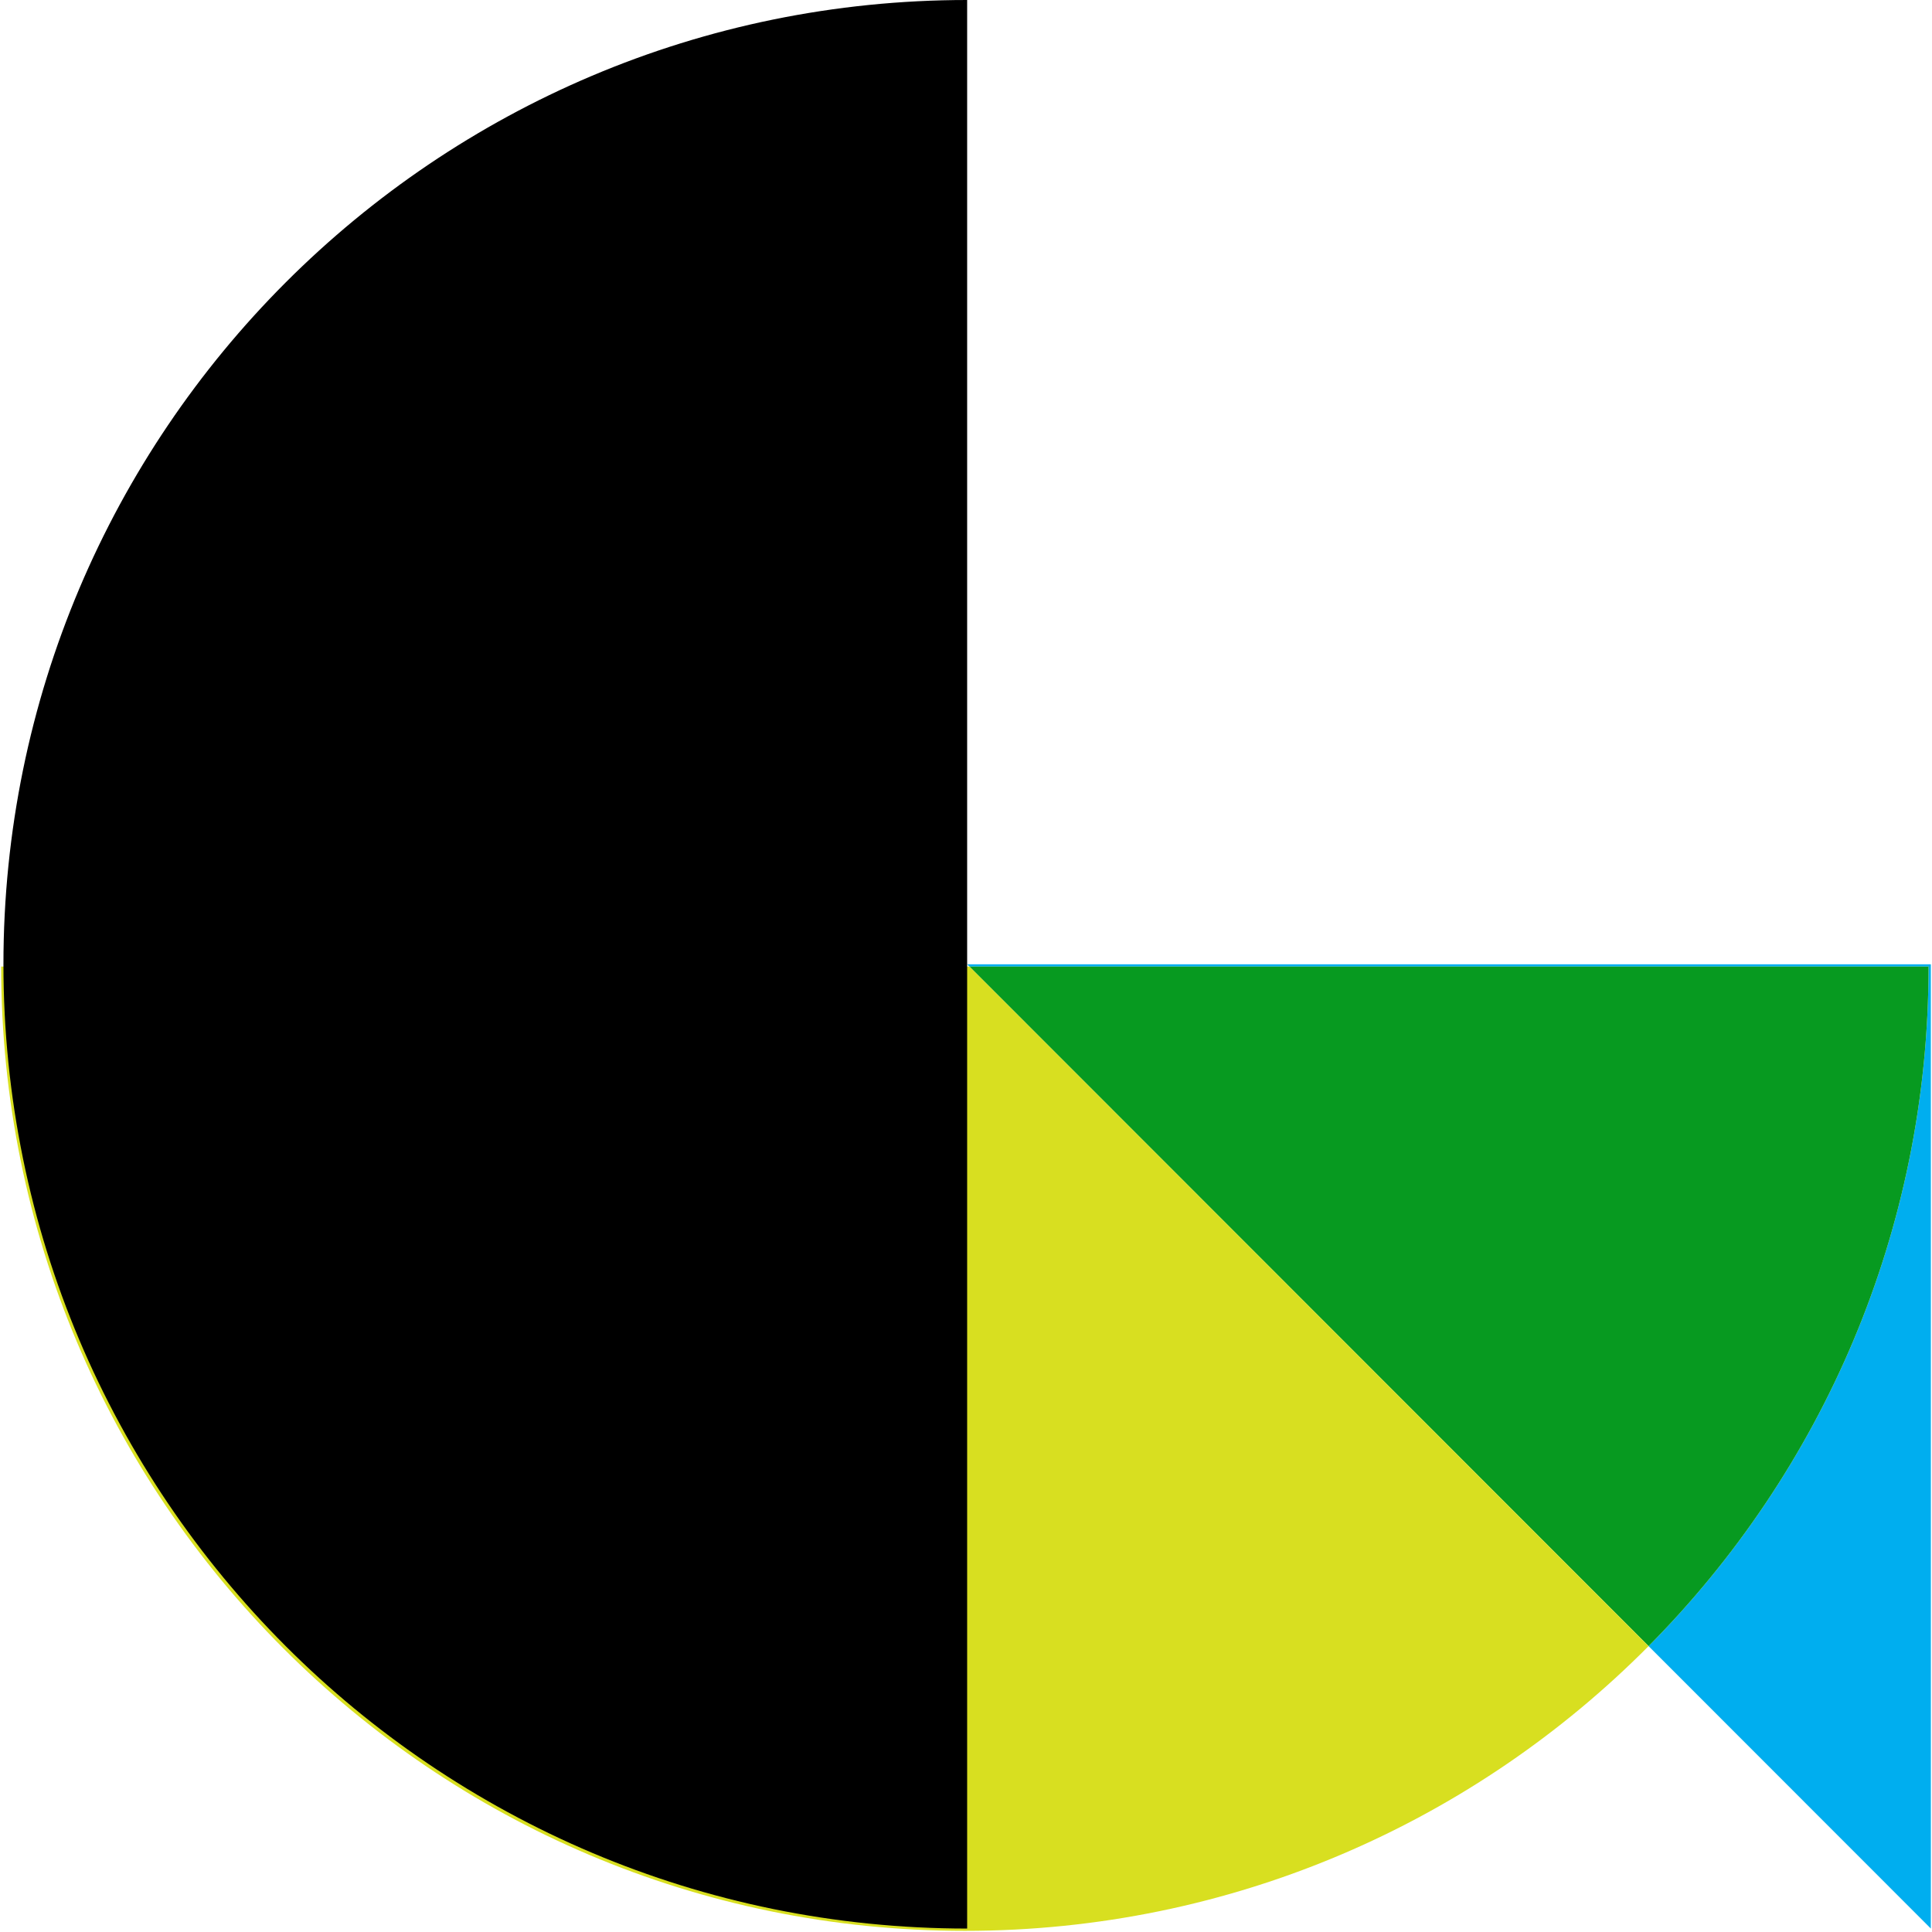 <svg width="145" height="145" viewBox="0 0 145 145" fill="none" xmlns="http://www.w3.org/2000/svg">
<g clip-path="url(#clip0_100_775)">
<path d="M144.914 72.371V144.742L123.729 123.544C136.717 110.462 144.742 92.442 144.742 72.543H72.758L72.586 72.371H144.914Z" fill="#00AEEF"/>
<path d="M72.758 72.543H144.742C144.742 92.442 136.717 110.462 123.729 123.544L72.758 72.543Z" fill="#079A20"/>
<path d="M123.729 123.544C110.627 136.743 92.473 144.914 72.414 144.914C32.468 144.914 0.086 112.513 0.086 72.543H72.758L123.729 123.544Z" fill="#D8DF20"/>
<path d="M72.586 144.742C32.641 144.742 0.258 112.34 0.258 72.371C0.258 32.401 32.641 0 72.586 0" fill="black"/>
</g>
<defs>
<clipPath id="clip0_100_775">
<rect width="145" height="145" fill="white"/>
</clipPath>
</defs>
</svg>
